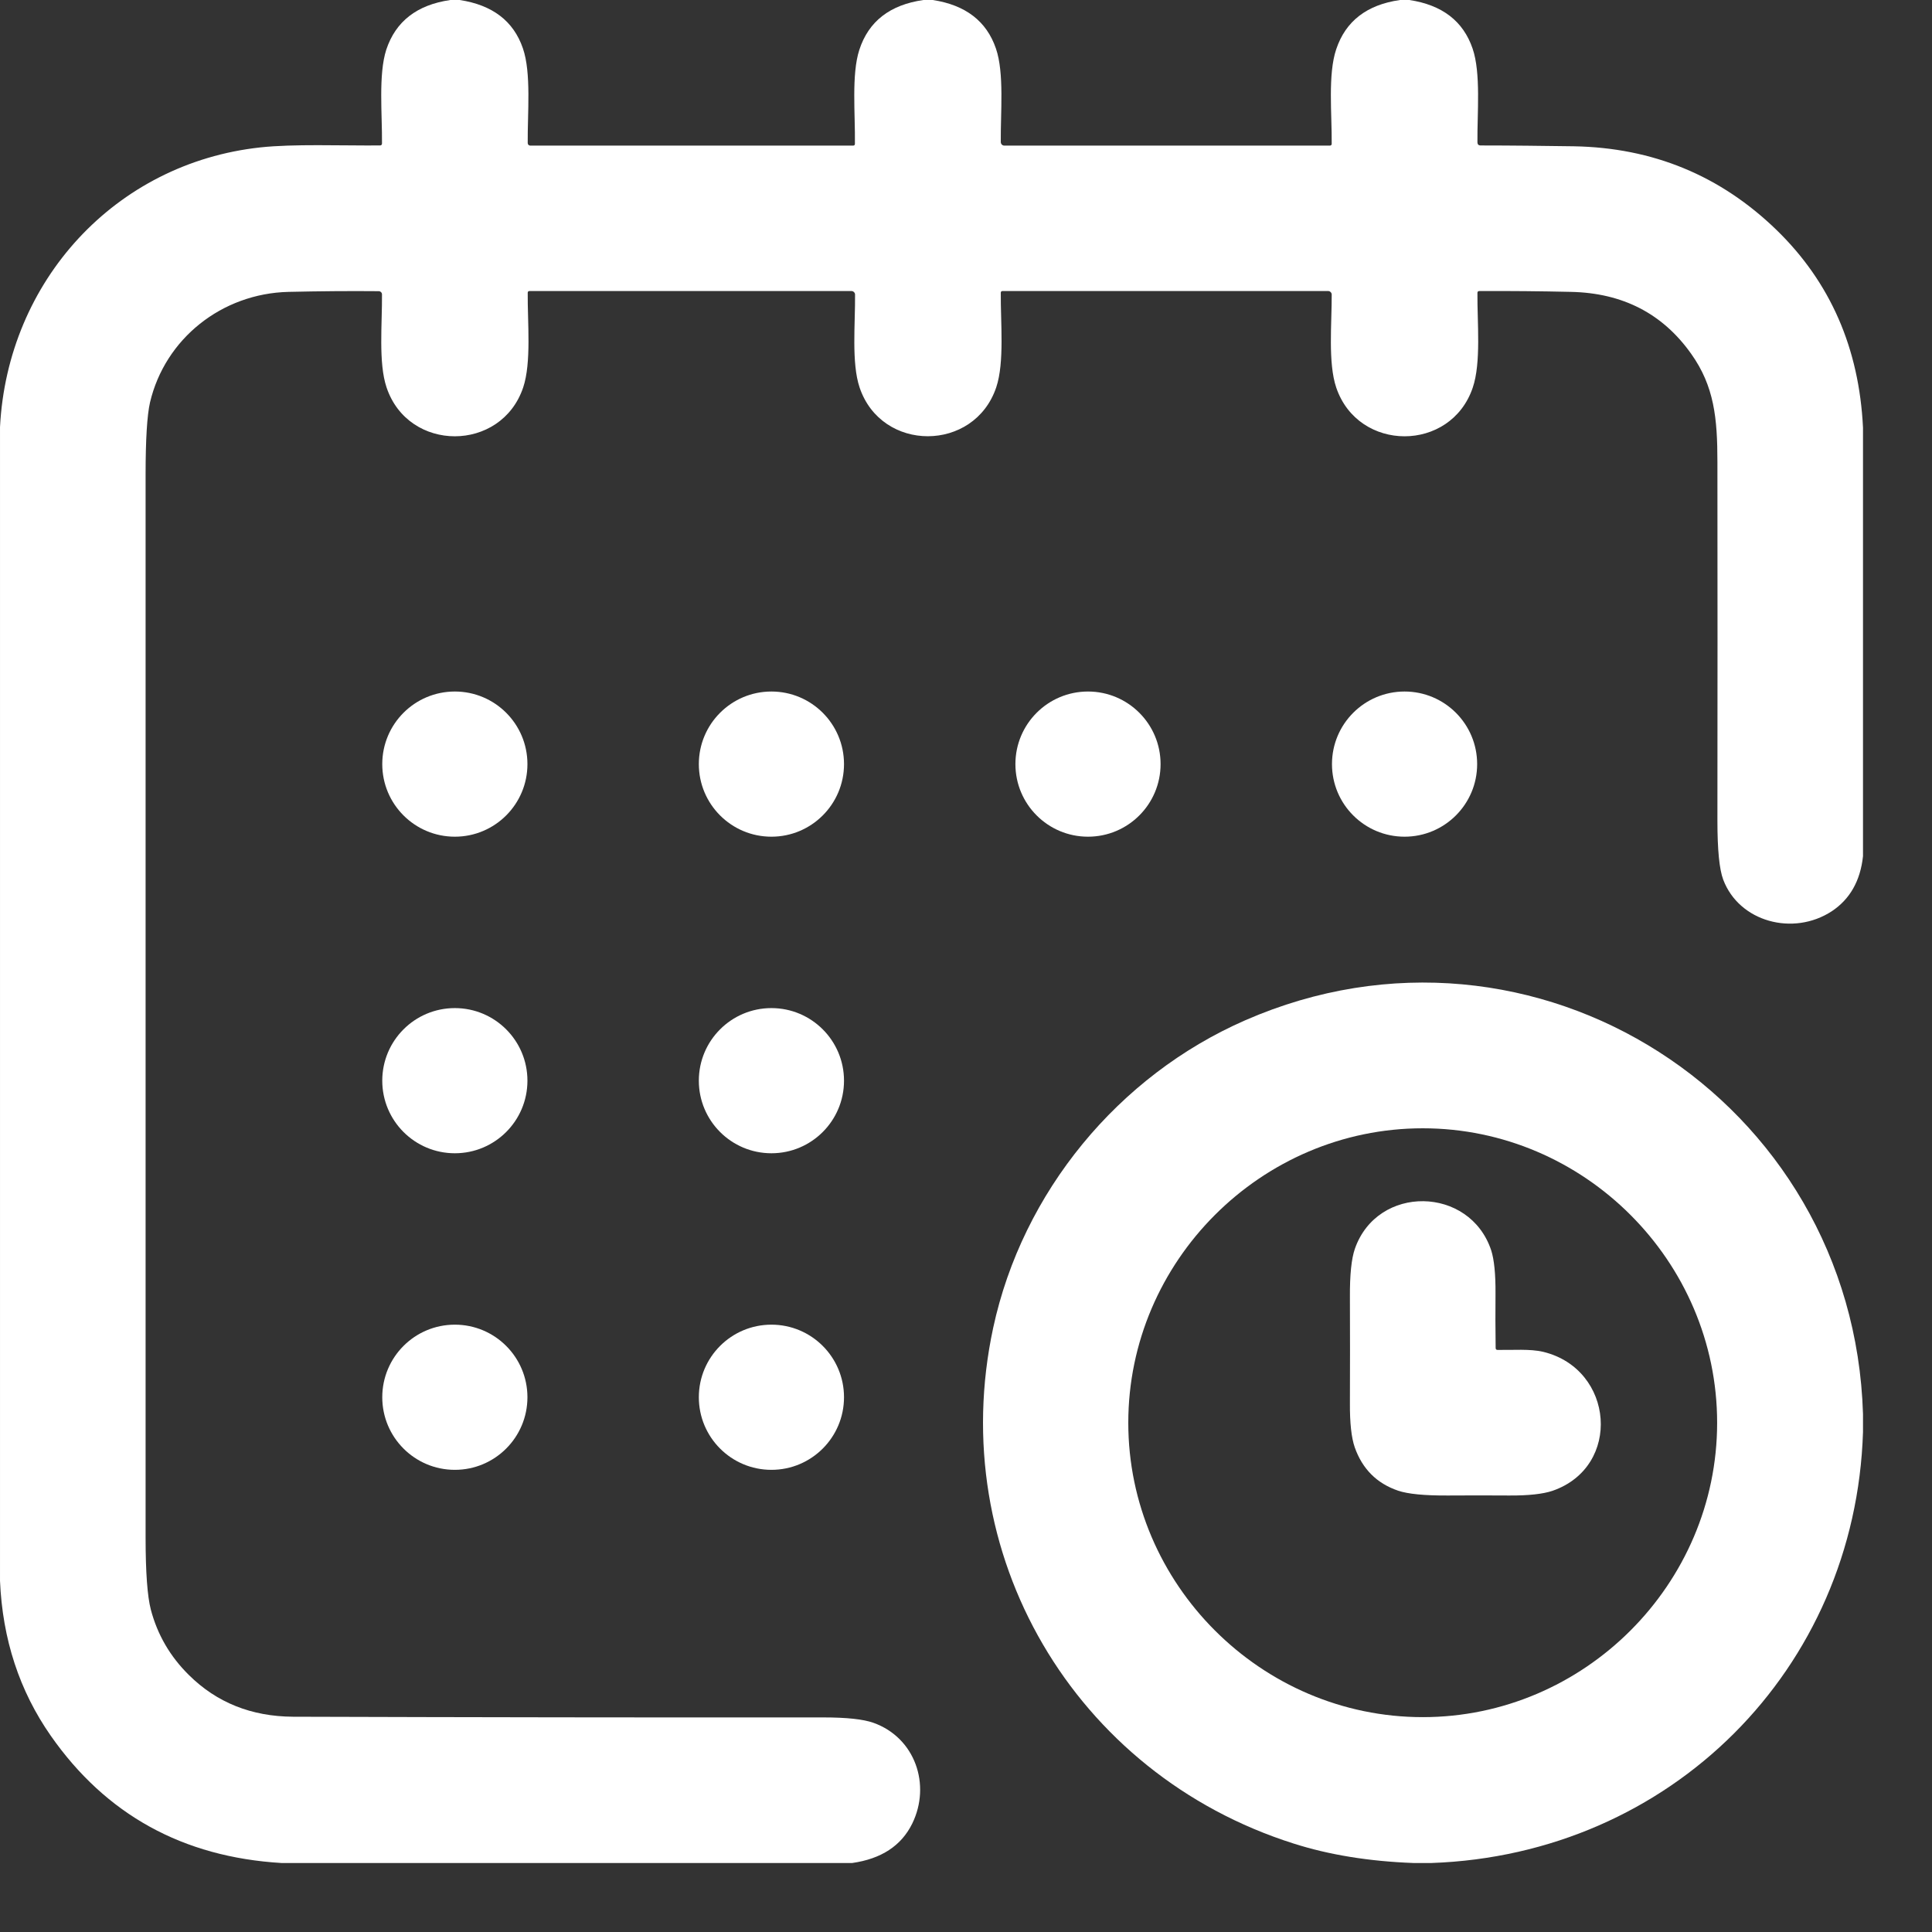 <?xml version="1.0" encoding="UTF-8" standalone="no"?><!DOCTYPE svg PUBLIC "-//W3C//DTD SVG 1.1//EN" "http://www.w3.org/Graphics/SVG/1.1/DTD/svg11.dtd"><svg width="100%" height="100%" viewBox="0 0 14 14" version="1.1" xmlns="http://www.w3.org/2000/svg" xmlns:xlink="http://www.w3.org/1999/xlink" xml:space="preserve" xmlns:serif="http://www.serif.com/" style="fill-rule:evenodd;clip-rule:evenodd;stroke-linejoin:round;stroke-miterlimit:2;"><rect x="0" y="0" width="14" height="14" fill="#333333" stroke="none"/><g><path d="M3.263,0l0.068,0c0.237,0.036 0.39,0.152 0.458,0.35c0.062,0.179 0.033,0.472 0.035,0.686c0,0.011 0.008,0.019 0.018,0.019l2.341,0c0.008,0 0.012,-0.005 0.012,-0.013c0.003,-0.215 -0.026,-0.503 0.032,-0.681c0.067,-0.206 0.221,-0.326 0.464,-0.361l0.068,0c0.237,0.036 0.39,0.153 0.458,0.352c0.061,0.177 0.033,0.466 0.035,0.677c0,0.014 0.011,0.026 0.025,0.026l2.36,0c0.008,0 0.013,-0.005 0.013,-0.013c0.002,-0.213 -0.029,-0.504 0.033,-0.686c0.068,-0.203 0.222,-0.322 0.462,-0.356l0.068,0c0.238,0.036 0.39,0.153 0.458,0.352c0.061,0.178 0.033,0.467 0.035,0.679c0,0.015 0.008,0.023 0.023,0.023c0.228,0 0.453,0.003 0.675,0.006c0.573,0.01 1.063,0.212 1.47,0.607c0.389,0.378 0.598,0.856 0.626,1.432l0,3.105c-0.019,0.179 -0.095,0.312 -0.226,0.399c-0.28,0.183 -0.672,0.077 -0.787,-0.229c-0.028,-0.074 -0.042,-0.216 -0.042,-0.426c0.001,-0.867 0.001,-1.734 0,-2.6c0,-0.318 -0.023,-0.549 -0.19,-0.784c-0.207,-0.292 -0.497,-0.441 -0.871,-0.449c-0.221,-0.005 -0.442,-0.007 -0.664,-0.006c-0.01,0 -0.014,0.005 -0.014,0.014c-0.002,0.212 0.028,0.504 -0.034,0.686c-0.159,0.47 -0.829,0.47 -0.989,0c-0.061,-0.18 -0.032,-0.466 -0.033,-0.675c0,-0.013 -0.012,-0.025 -0.025,-0.025l-2.361,0c-0.008,0 -0.012,0.005 -0.012,0.013c-0.002,0.212 0.028,0.503 -0.033,0.685c-0.159,0.471 -0.831,0.473 -0.99,0.001c-0.06,-0.178 -0.031,-0.462 -0.033,-0.674c0,-0.013 -0.012,-0.025 -0.026,-0.025l-2.333,0c-0.009,0 -0.013,0.005 -0.013,0.013c-0.002,0.212 0.028,0.504 -0.033,0.686c-0.159,0.471 -0.832,0.472 -0.99,-0.001c-0.06,-0.178 -0.031,-0.463 -0.033,-0.674c0,-0.013 -0.011,-0.023 -0.024,-0.023c-0.215,-0.002 -0.433,0 -0.654,0.005c-0.483,0.012 -0.894,0.339 -1.003,0.801c-0.021,0.092 -0.032,0.267 -0.032,0.525c0,2.566 0,5.133 0,7.699c0,0.253 0.013,0.428 0.038,0.524c0.048,0.182 0.14,0.34 0.276,0.474c0.202,0.2 0.453,0.3 0.754,0.302c1.281,0.004 2.563,0.006 3.844,0.005c0.168,0 0.289,0.013 0.362,0.039c0.303,0.108 0.419,0.45 0.281,0.731c-0.079,0.16 -0.224,0.255 -0.435,0.285l-4.135,0c-0.716,-0.043 -1.273,-0.351 -1.672,-0.922c-0.227,-0.325 -0.35,-0.699 -0.368,-1.123l0,-8.36c0.054,-1.058 0.834,-1.913 1.887,-2.027c0.242,-0.026 0.579,-0.012 0.866,-0.014c0.01,0 0.015,-0.005 0.015,-0.015c0.002,-0.212 -0.027,-0.499 0.031,-0.679c0.068,-0.205 0.222,-0.325 0.464,-0.36Z" style="fill:#fff;fill-rule:nonzero;"/><circle cx="3.296" cy="5.537" r="0.526" style="fill:#fff;"/><circle cx="5.59" cy="5.537" r="0.526" style="fill:#fff;"/><circle cx="7.884" cy="5.537" r="0.526" style="fill:#fff;"/><circle cx="10.178" cy="5.537" r="0.526" style="fill:#fff;"/><path d="M13.5,10.246l0,0.131c-0.054,1.72 -1.395,3.062 -3.127,3.123l-0.131,0c-0.322,-0.012 -0.611,-0.059 -0.868,-0.141c-1.59,-0.504 -2.529,-2.099 -2.177,-3.737c0.212,-0.984 0.907,-1.827 1.827,-2.229c2.093,-0.914 4.407,0.575 4.476,2.853Zm-1.057,0.064c0,-1.171 -0.963,-2.134 -2.133,-2.134c-1.171,0 -2.134,0.963 -2.134,2.134c0,1.17 0.963,2.133 2.134,2.133c1.17,0 2.133,-0.963 2.133,-2.133Z" style="fill:#fff;fill-rule:nonzero;"/><circle cx="3.296" cy="7.831" r="0.526" style="fill:#fff;"/><circle cx="5.59" cy="7.831" r="0.526" style="fill:#fff;"/><path d="M10.852,9.782c0.109,0.002 0.234,-0.009 0.331,0.014c0.515,0.125 0.571,0.833 0.067,1.007c-0.068,0.023 -0.173,0.035 -0.315,0.034c-0.148,-0.001 -0.295,-0.001 -0.443,0c-0.17,0.001 -0.29,-0.011 -0.361,-0.035c-0.155,-0.053 -0.259,-0.158 -0.314,-0.314c-0.024,-0.069 -0.036,-0.176 -0.035,-0.322c0.001,-0.256 0.001,-0.512 0,-0.767c-0.001,-0.162 0.011,-0.278 0.036,-0.35c0.163,-0.467 0.833,-0.456 0.988,0.012c0.021,0.066 0.032,0.17 0.031,0.312c-0.001,0.131 -0.001,0.263 0.001,0.394c0,0.01 0.004,0.015 0.014,0.015Z" style="fill:#fff;fill-rule:nonzero;"/><circle cx="3.296" cy="10.125" r="0.526" style="fill:#fff;"/><circle cx="5.59" cy="10.125" r="0.526" style="fill:#fff;"/></g></svg>